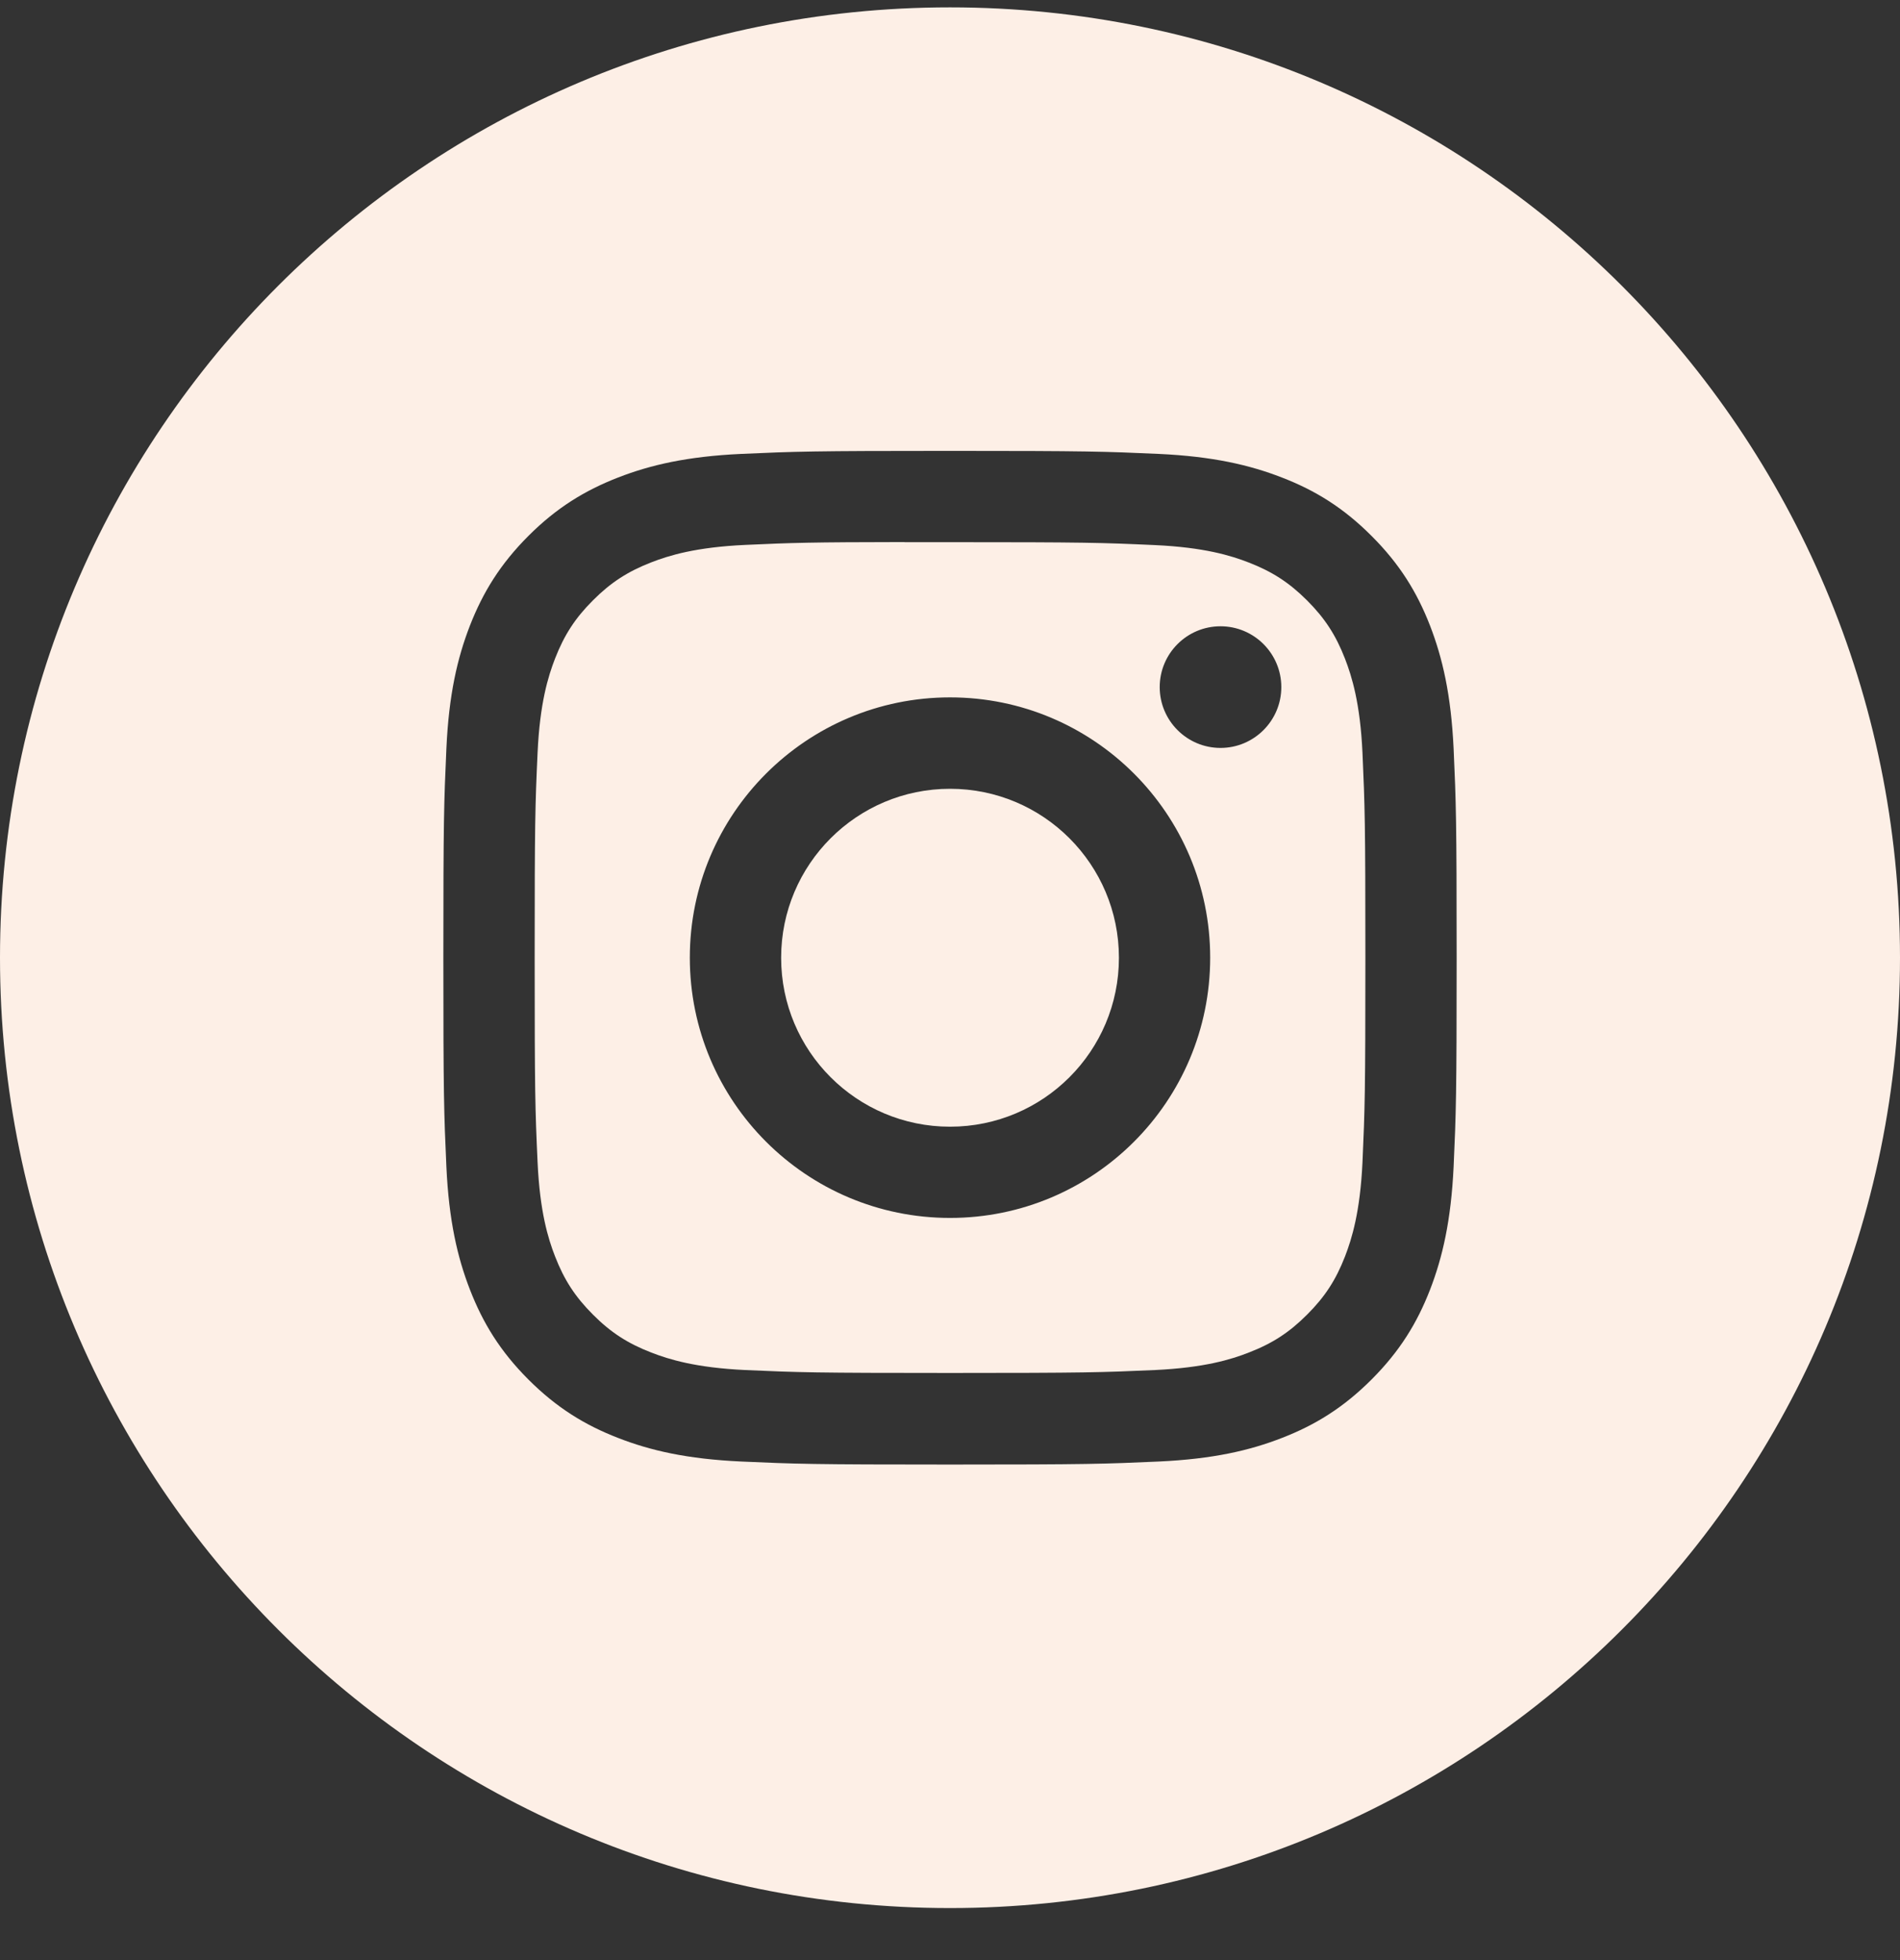 <?xml version="1.0" encoding="UTF-8"?> <svg xmlns="http://www.w3.org/2000/svg" width="32" height="33" viewBox="0 0 32 33" fill="none"><rect x="0" y="0" width="32" height="33" fill="#333333" stroke="none"/><path fill-rule="evenodd" clip-rule="evenodd" d="M16 0.124C7.163 0.124 0 7.287 0 16.124C0 24.961 7.163 32.124 16 32.124C24.837 32.124 32 24.961 32 16.124C32 7.287 24.837 0.124 16 0.124ZM12.482 7.642C13.392 7.601 13.683 7.591 16.001 7.591H15.998C18.316 7.591 18.606 7.601 19.516 7.642C20.425 7.684 21.045 7.828 21.589 8.039C22.151 8.256 22.626 8.548 23.1 9.023C23.575 9.497 23.867 9.973 24.085 10.534C24.295 11.077 24.439 11.697 24.482 12.605C24.523 13.516 24.533 13.807 24.533 16.124C24.533 18.442 24.523 18.732 24.482 19.642C24.439 20.55 24.295 21.17 24.085 21.713C23.867 22.274 23.575 22.75 23.1 23.225C22.626 23.699 22.151 23.992 21.59 24.209C21.047 24.421 20.426 24.564 19.518 24.606C18.607 24.647 18.317 24.657 16 24.657C13.682 24.657 13.392 24.647 12.482 24.606C11.573 24.564 10.953 24.421 10.41 24.209C9.849 23.992 9.373 23.699 8.899 23.225C8.424 22.75 8.133 22.274 7.915 21.713C7.704 21.17 7.56 20.55 7.518 19.642C7.477 18.732 7.467 18.442 7.467 16.124C7.467 13.807 7.477 13.516 7.518 12.605C7.559 11.697 7.703 11.077 7.914 10.534C8.133 9.973 8.425 9.497 8.899 9.023C9.374 8.548 9.85 8.257 10.411 8.039C10.954 7.828 11.574 7.684 12.482 7.642Z" fill="#FDEFE6"></path><path fill-rule="evenodd" clip-rule="evenodd" d="M15.235 9.128C15.384 9.128 15.544 9.128 15.716 9.128L16.001 9.128C18.279 9.128 18.549 9.136 19.449 9.177C20.281 9.215 20.733 9.354 21.033 9.471C21.432 9.626 21.715 9.811 22.014 10.109C22.313 10.408 22.498 10.692 22.653 11.091C22.769 11.391 22.909 11.843 22.947 12.675C22.987 13.574 22.996 13.844 22.996 16.122C22.996 18.399 22.987 18.669 22.947 19.569C22.908 20.401 22.769 20.852 22.653 21.153C22.498 21.551 22.313 21.835 22.014 22.133C21.715 22.432 21.432 22.617 21.033 22.771C20.733 22.889 20.281 23.027 19.449 23.066C18.549 23.106 18.279 23.115 16.001 23.115C13.722 23.115 13.452 23.106 12.553 23.066C11.721 23.027 11.269 22.888 10.968 22.771C10.57 22.617 10.285 22.432 9.987 22.133C9.688 21.834 9.503 21.551 9.348 21.152C9.231 20.852 9.092 20.4 9.054 19.568C9.013 18.669 9.005 18.398 9.005 16.12C9.005 13.841 9.013 13.572 9.054 12.672C9.092 11.841 9.231 11.389 9.348 11.088C9.503 10.69 9.688 10.405 9.987 10.107C10.285 9.808 10.57 9.623 10.968 9.468C11.269 9.351 11.721 9.212 12.553 9.174C13.34 9.138 13.645 9.128 15.235 9.126V9.128ZM20.556 10.544C19.991 10.544 19.532 11.002 19.532 11.568C19.532 12.133 19.991 12.592 20.556 12.592C21.121 12.592 21.58 12.133 21.58 11.568C21.58 11.003 21.121 10.544 20.556 10.544ZM11.618 16.123C11.618 13.703 13.581 11.741 16.001 11.741C18.421 11.741 20.382 13.703 20.382 16.123C20.382 18.544 18.421 20.505 16.001 20.505C13.581 20.505 11.618 18.544 11.618 16.123Z" fill="#FDEFE6"></path><path d="M16.001 13.28C17.572 13.28 18.845 14.554 18.845 16.125C18.845 17.696 17.572 18.969 16.001 18.969C14.43 18.969 13.156 17.696 13.156 16.125C13.156 14.554 14.43 13.28 16.001 13.28Z" fill="#FDEFE6"></path></svg> 